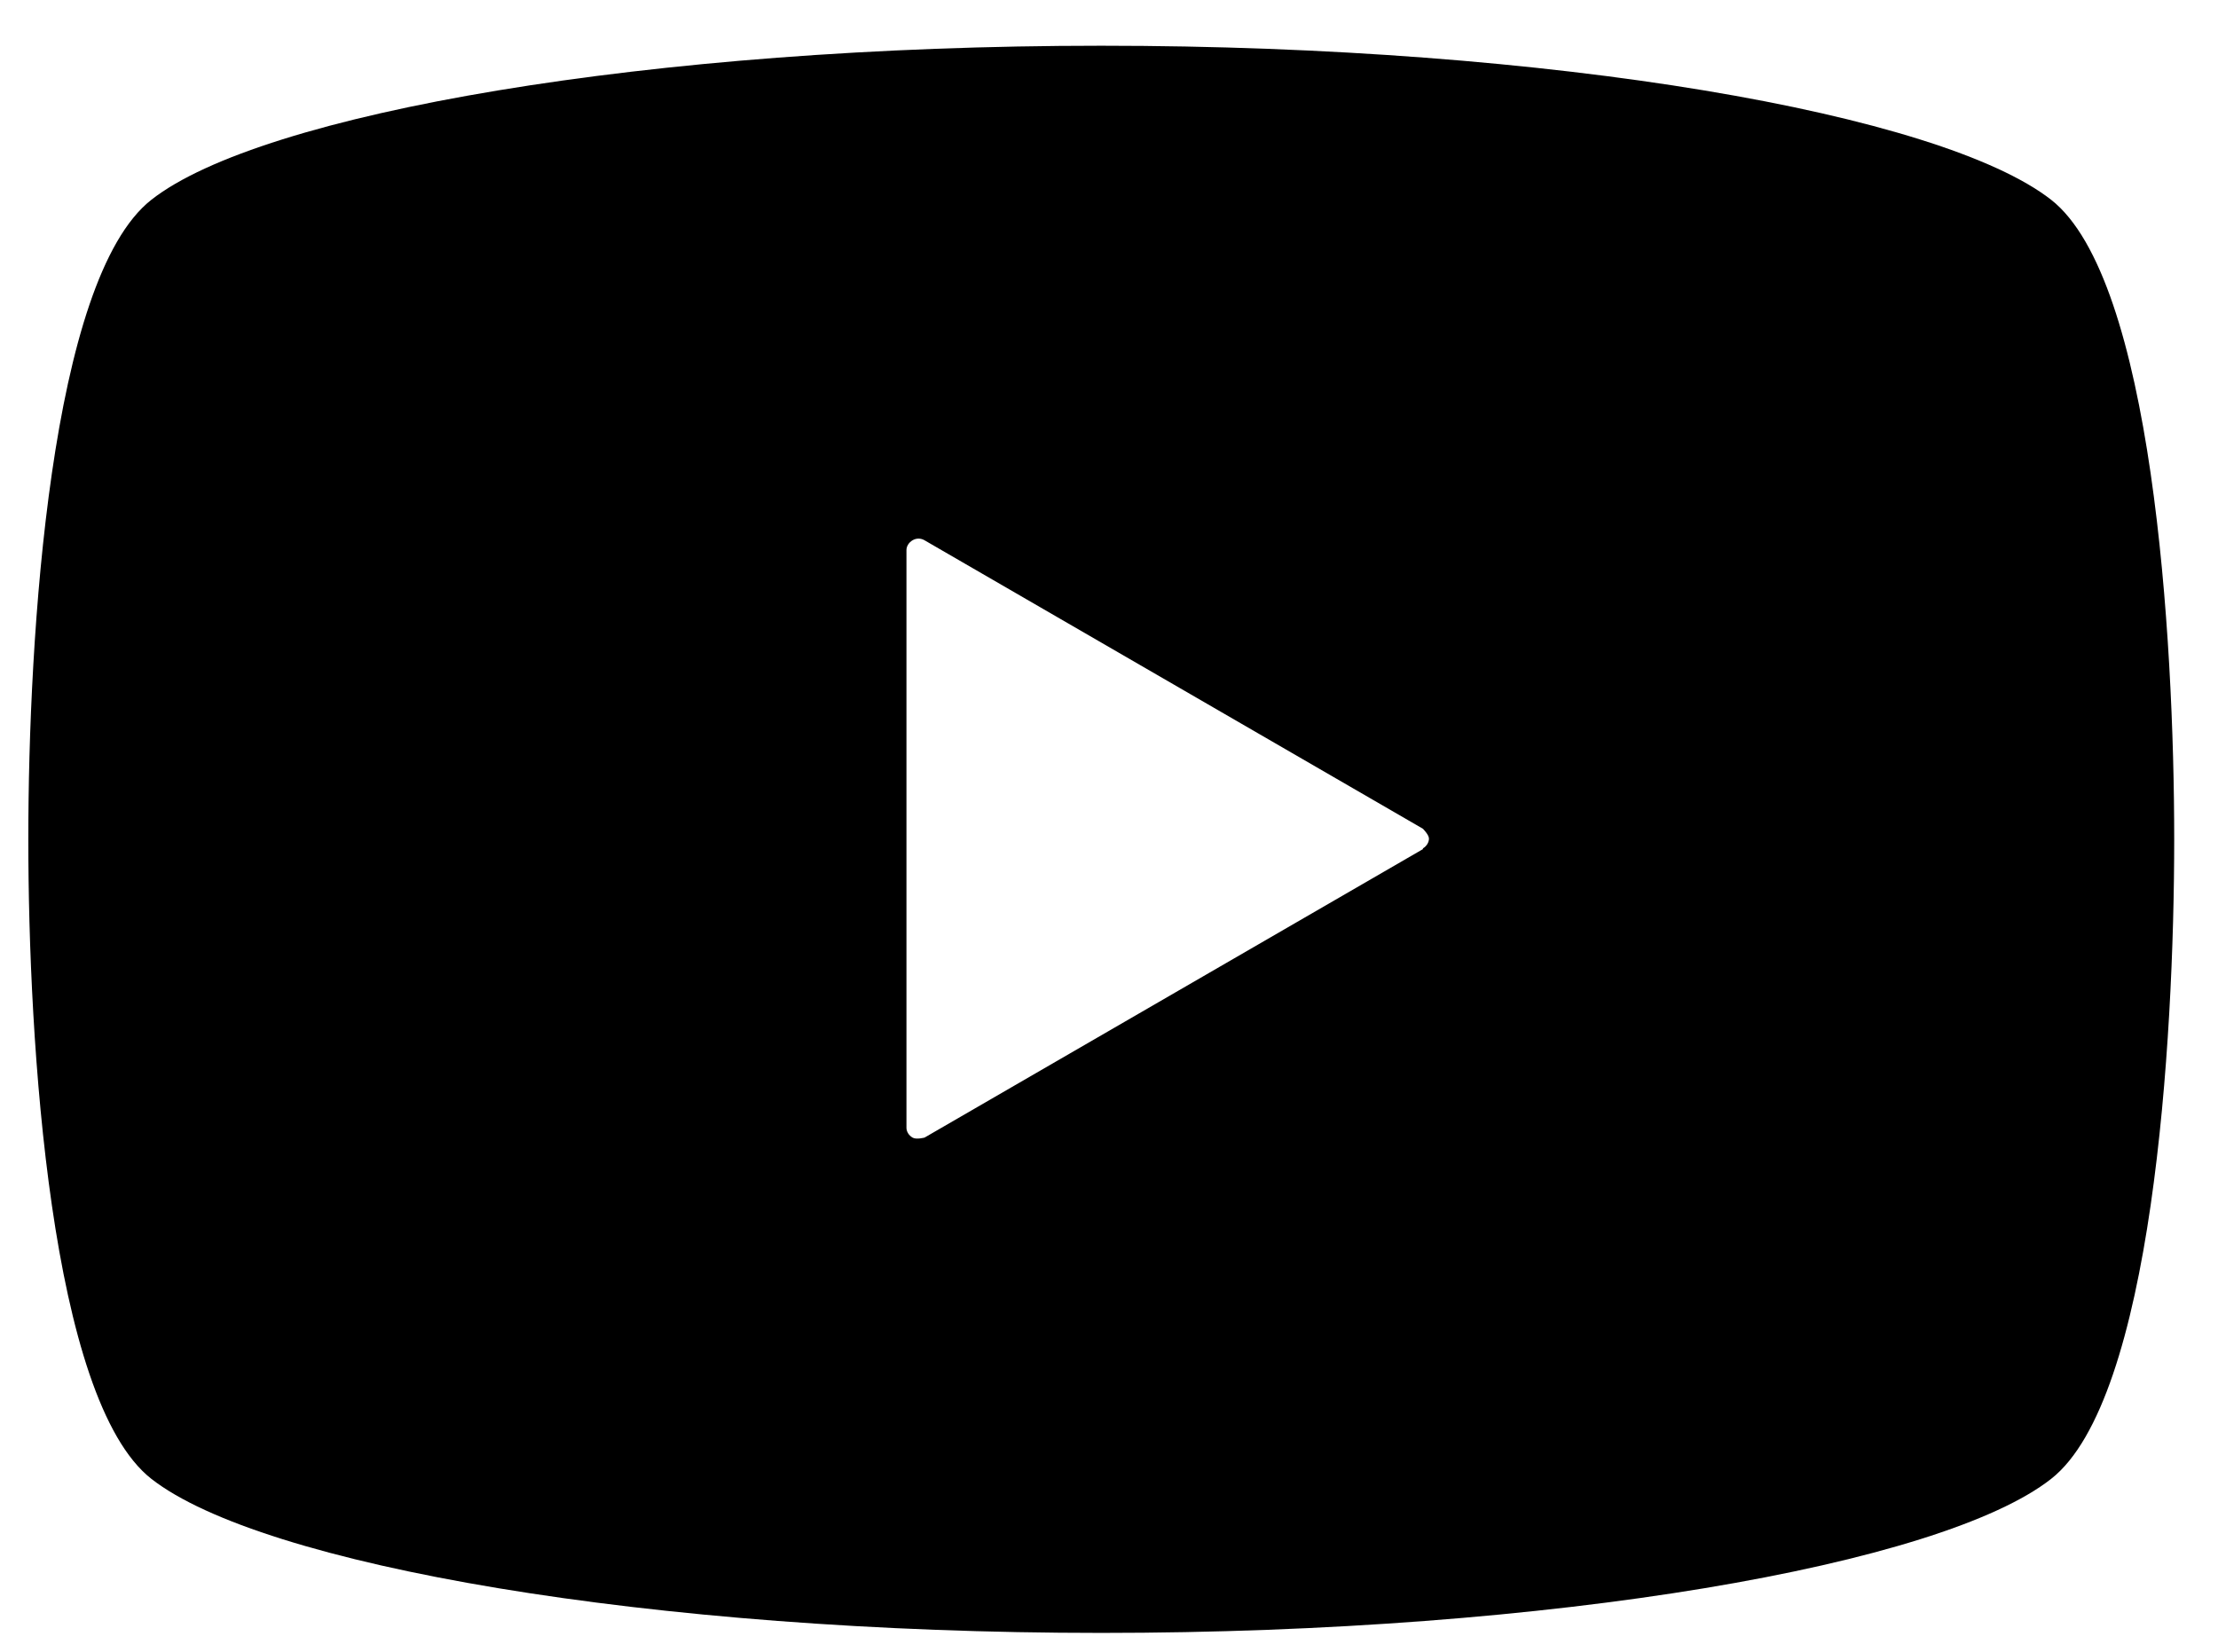 <svg width="47" height="35" viewBox="0 0 47 35" xmlns="http://www.w3.org/2000/svg"><path d="M43.464 4.233C41.128 2.409 32.92 0.969 23.336 0.969C13.752 0.969 5.528 2.409 3.208 4.233C1.064 5.913 0.6 13.481 0.6 17.785C0.6 22.089 1.064 29.657 3.208 31.337C5.544 33.161 13.752 34.601 23.336 34.601C32.92 34.601 41.144 33.161 43.464 31.337C45.608 29.657 46.072 22.089 46.072 17.785C46.072 13.481 45.608 5.913 43.464 4.233ZM30.152 17.993L19.592 24.105C19.592 24.105 19.416 24.153 19.336 24.105C19.256 24.057 19.208 23.977 19.208 23.897V11.657C19.208 11.577 19.256 11.497 19.336 11.449C19.416 11.401 19.512 11.401 19.592 11.449L30.152 17.561C30.152 17.561 30.28 17.689 30.28 17.769C30.28 17.849 30.232 17.929 30.152 17.977V17.993Z"/></svg>